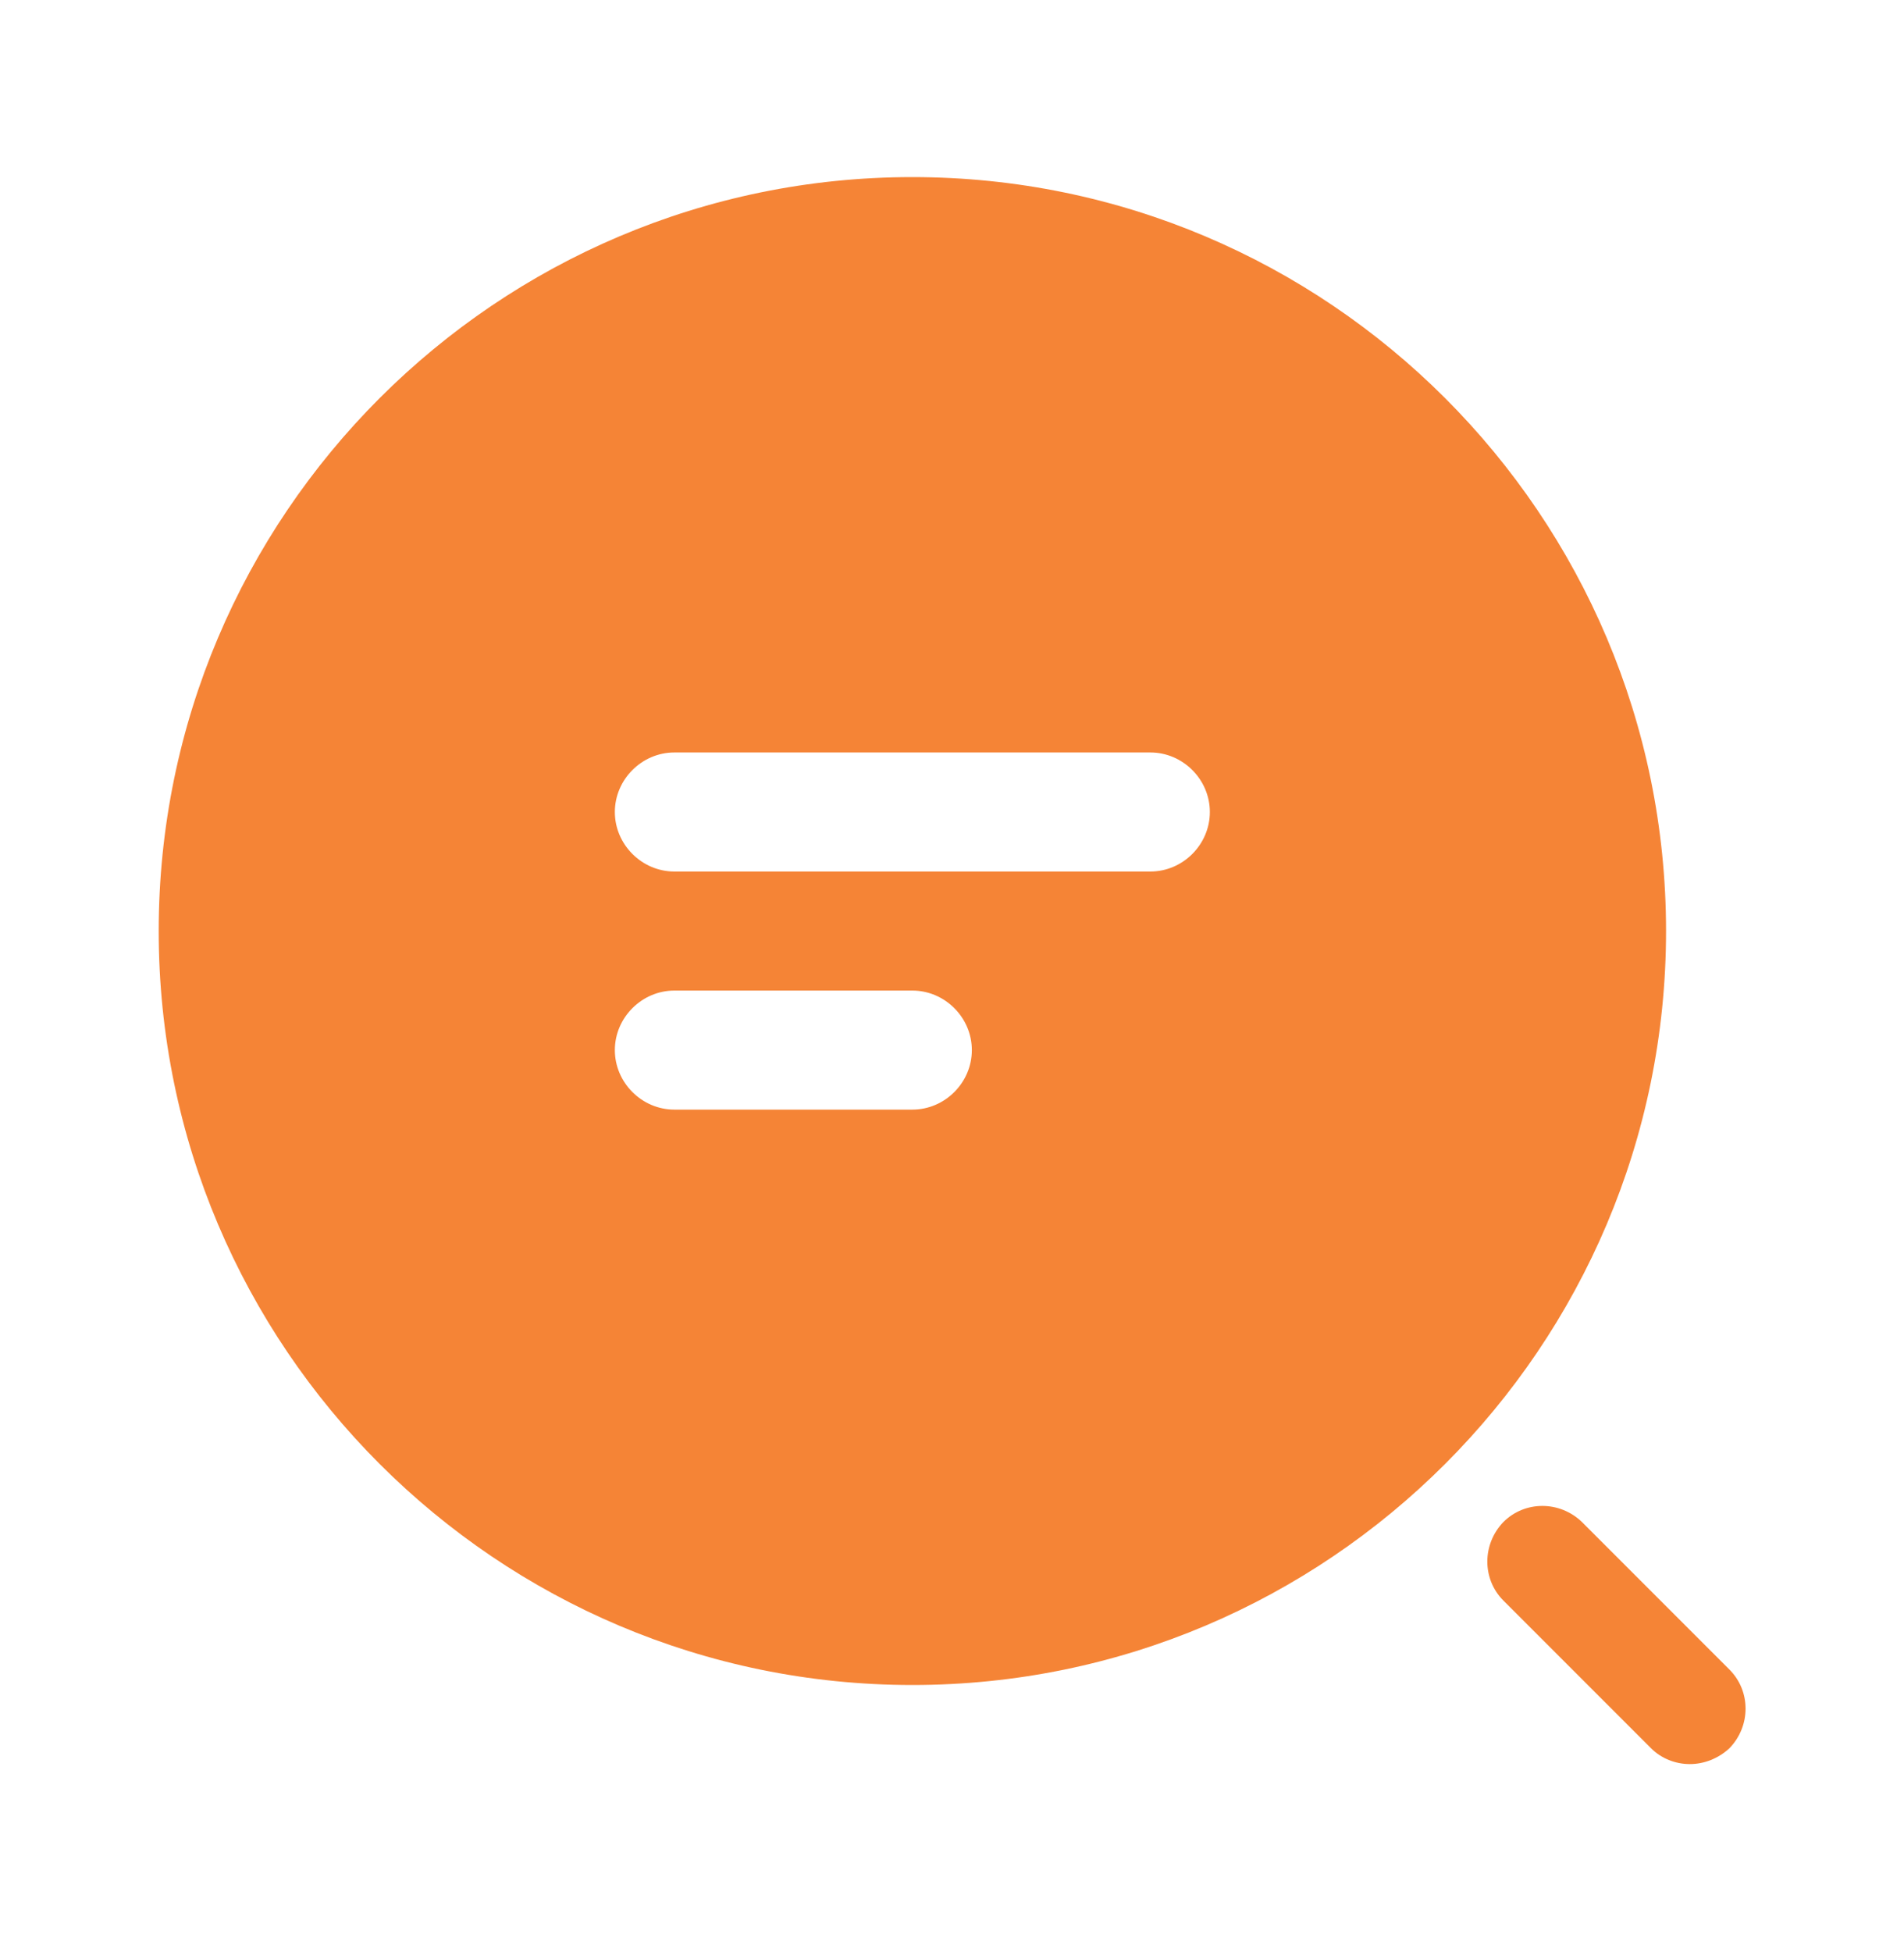 <svg width="40" height="41" viewBox="0 0 40 41" fill="none" xmlns="http://www.w3.org/2000/svg">
<path d="M19.167 3.719C10.434 3.719 3.334 10.819 3.334 19.552C3.334 28.285 10.434 35.385 19.167 35.385C27.901 35.385 35.001 28.285 35.001 19.552C35.001 10.819 27.901 3.719 19.167 3.719ZM19.167 23.302H14.167C13.484 23.302 12.917 22.735 12.917 22.052C12.917 21.369 13.484 20.802 14.167 20.802H19.167C19.851 20.802 20.417 21.369 20.417 22.052C20.417 22.735 19.851 23.302 19.167 23.302ZM24.167 18.302H14.167C13.484 18.302 12.917 17.735 12.917 17.052C12.917 16.369 13.484 15.802 14.167 15.802H24.167C24.851 15.802 25.417 16.369 25.417 17.052C25.417 17.735 24.851 18.302 24.167 18.302Z" fill="#F58436"/>
<path d="M35.5 37.046C35.2 37.046 34.9 36.929 34.684 36.712L31.584 33.612C31.134 33.163 31.134 32.429 31.584 31.962C32.034 31.512 32.767 31.512 33.234 31.962L36.334 35.062C36.784 35.513 36.784 36.246 36.334 36.712C36.1 36.929 35.8 37.046 35.5 37.046Z" fill="#F58436"/>
</svg>
